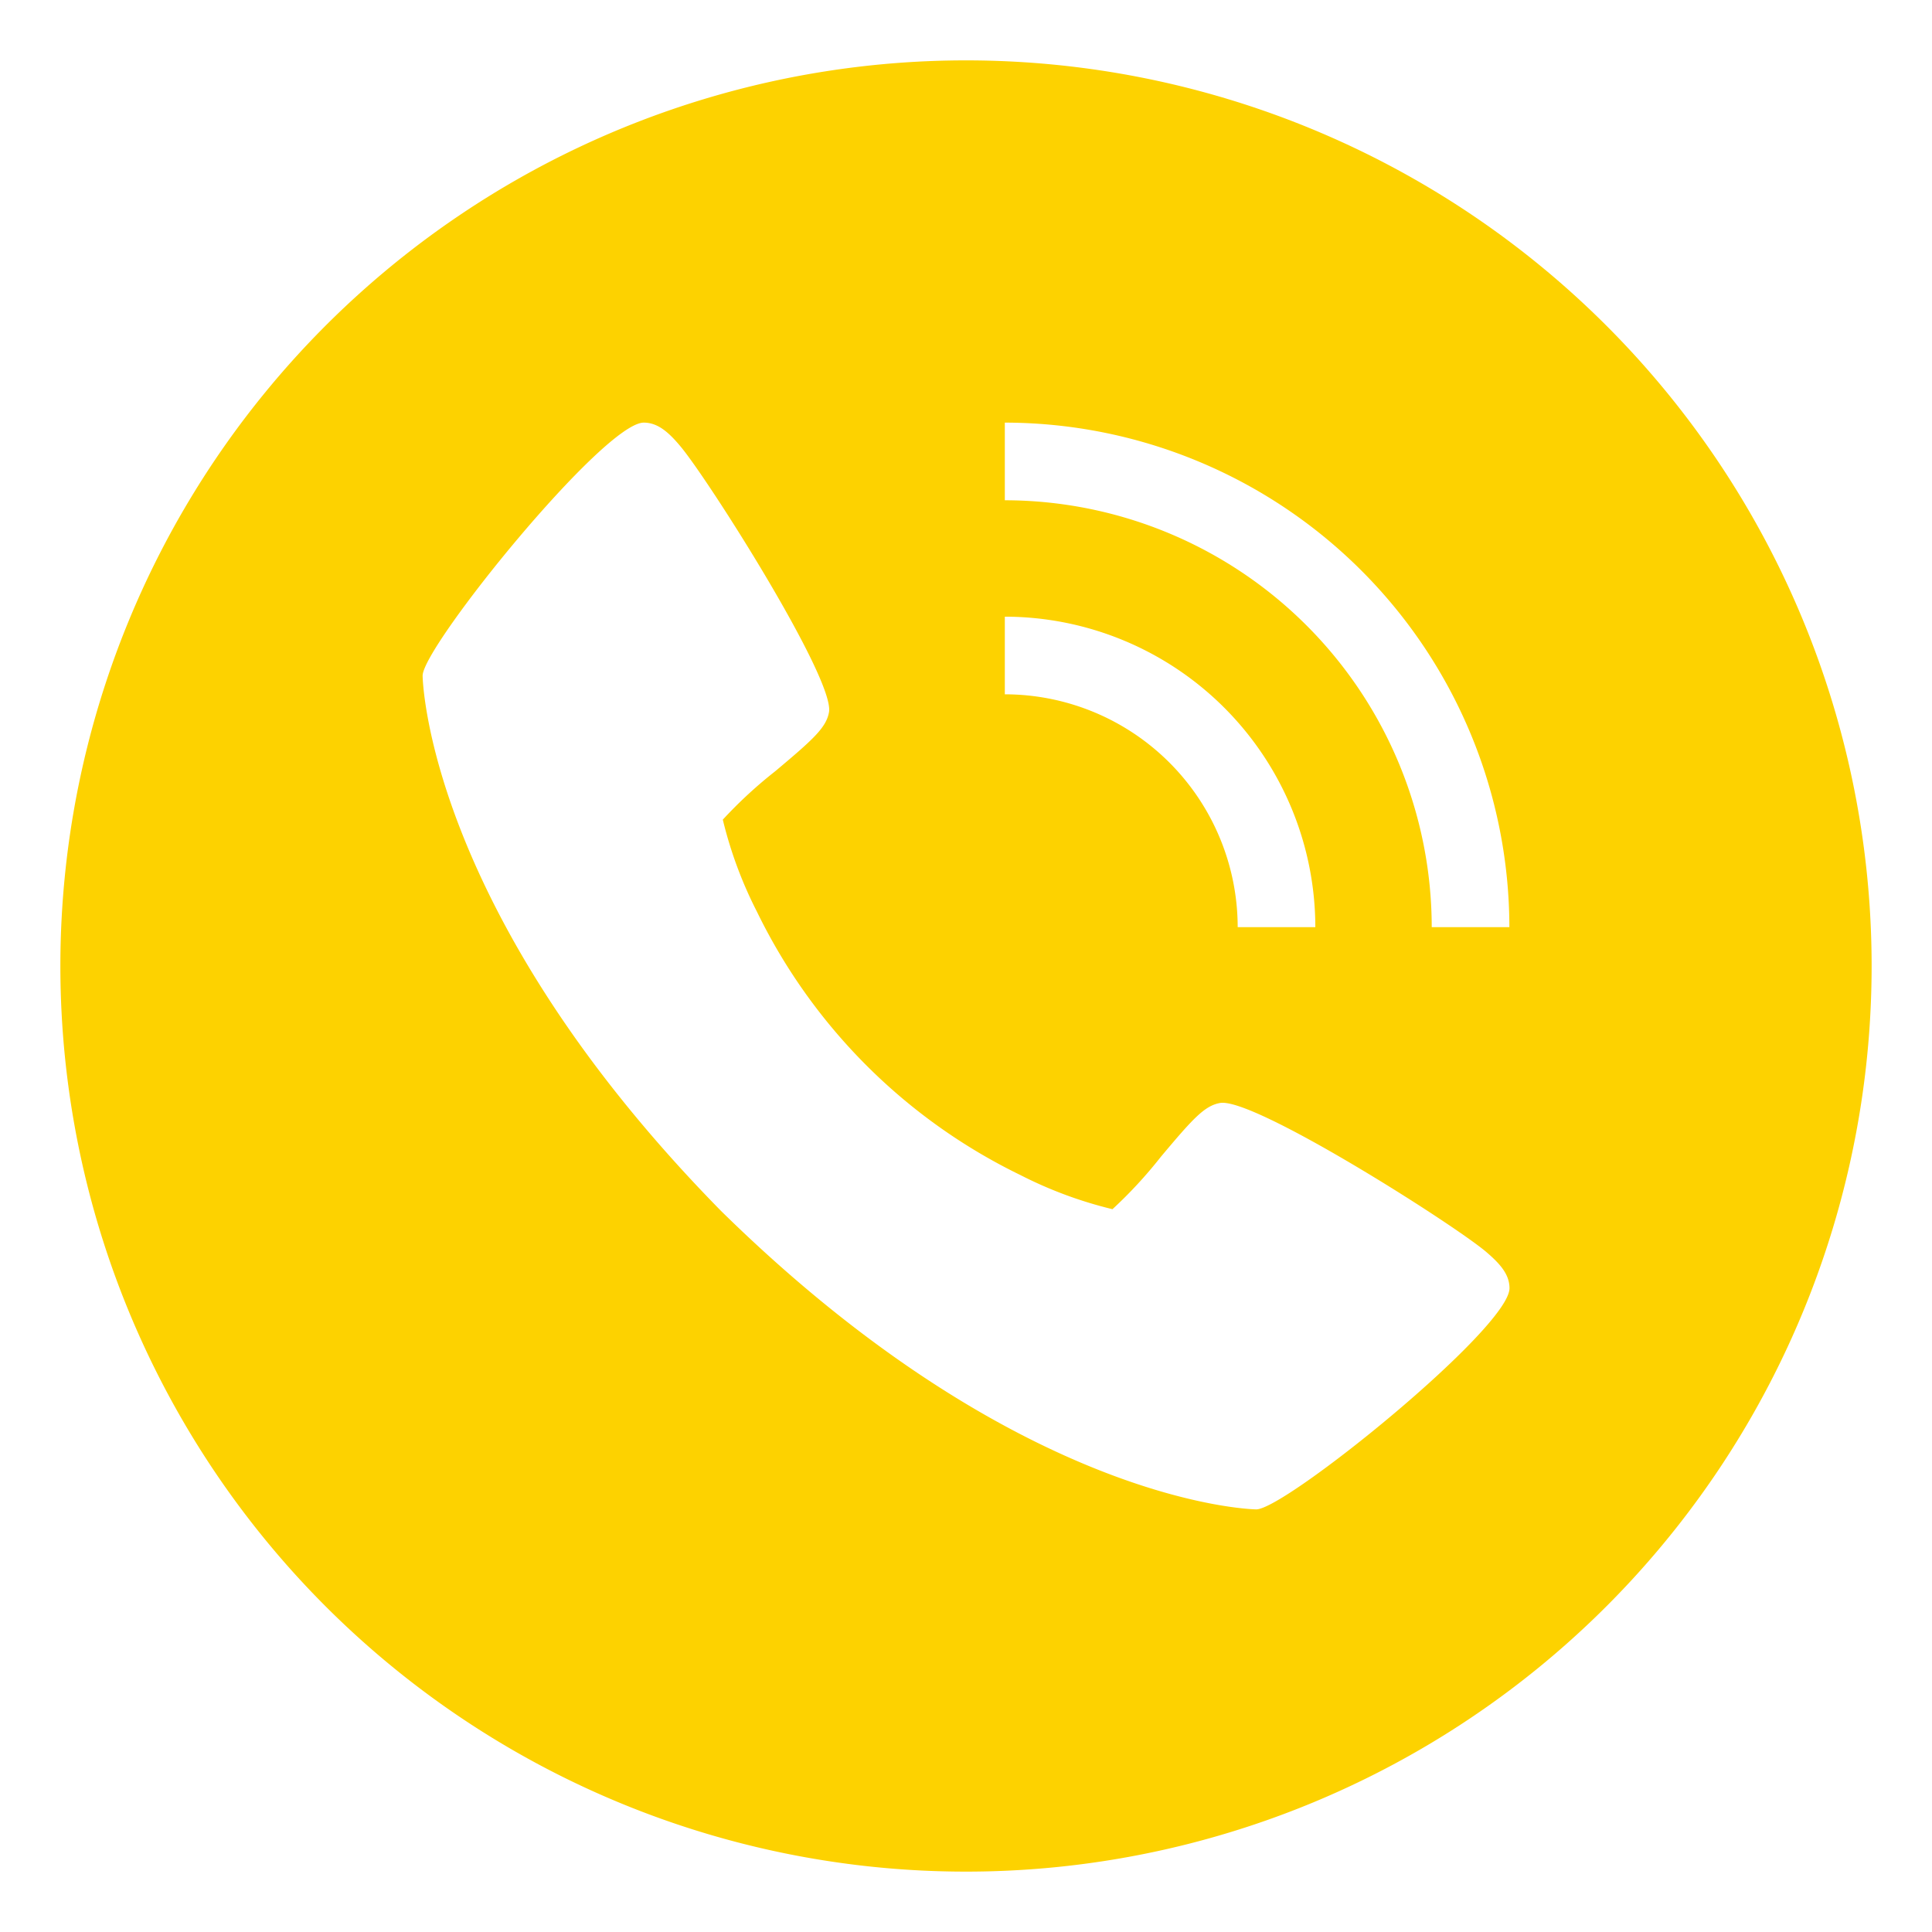 <?xml version="1.0" encoding="UTF-8"?> <svg xmlns="http://www.w3.org/2000/svg" xmlns:xlink="http://www.w3.org/1999/xlink" xmlns:svgjs="http://svgjs.com/svgjs" width="512" height="512" x="0" y="0" viewBox="0 0 32 32" style="enable-background:new 0 0 512 512" xml:space="preserve" class=""> <g> <g xmlns="http://www.w3.org/2000/svg" id="Layer_3" data-name="Layer 3"> <path d="M16,1A15,15,0,1,0,31,16,15,15,0,0,0,16,1Zm.643,9.214a5.149,5.149,0,0,1,5.143,5.143H20.5A3.861,3.861,0,0,0,16.643,11.5ZM20.808,25c-.039,0-3.9-.066-8.865-4.943C7.066,15.094,7,11.231,7,11.192,7,10.711,10,7,10.663,7c.23,0,.409.156.605.39.472.562,2.559,3.856,2.463,4.405-.046.258-.265.454-.893.981a7.416,7.416,0,0,0-.866.8,6.906,6.906,0,0,0,.566,1.526A9.435,9.435,0,0,0,16.9,19.462a6.906,6.906,0,0,0,1.526.566,7.416,7.416,0,0,0,.8-.866c.527-.628.723-.847.981-.893.549-.1,3.843,1.991,4.405,2.463.234.2.39.375.39.605C25,22,21.289,25,20.808,25Zm2.906-9.643a7.079,7.079,0,0,0-7.071-7.071V7A8.367,8.367,0,0,1,25,15.357Z" fill="#fdd200" data-original="#000000" class=""></path> </g> </g> </svg> 
